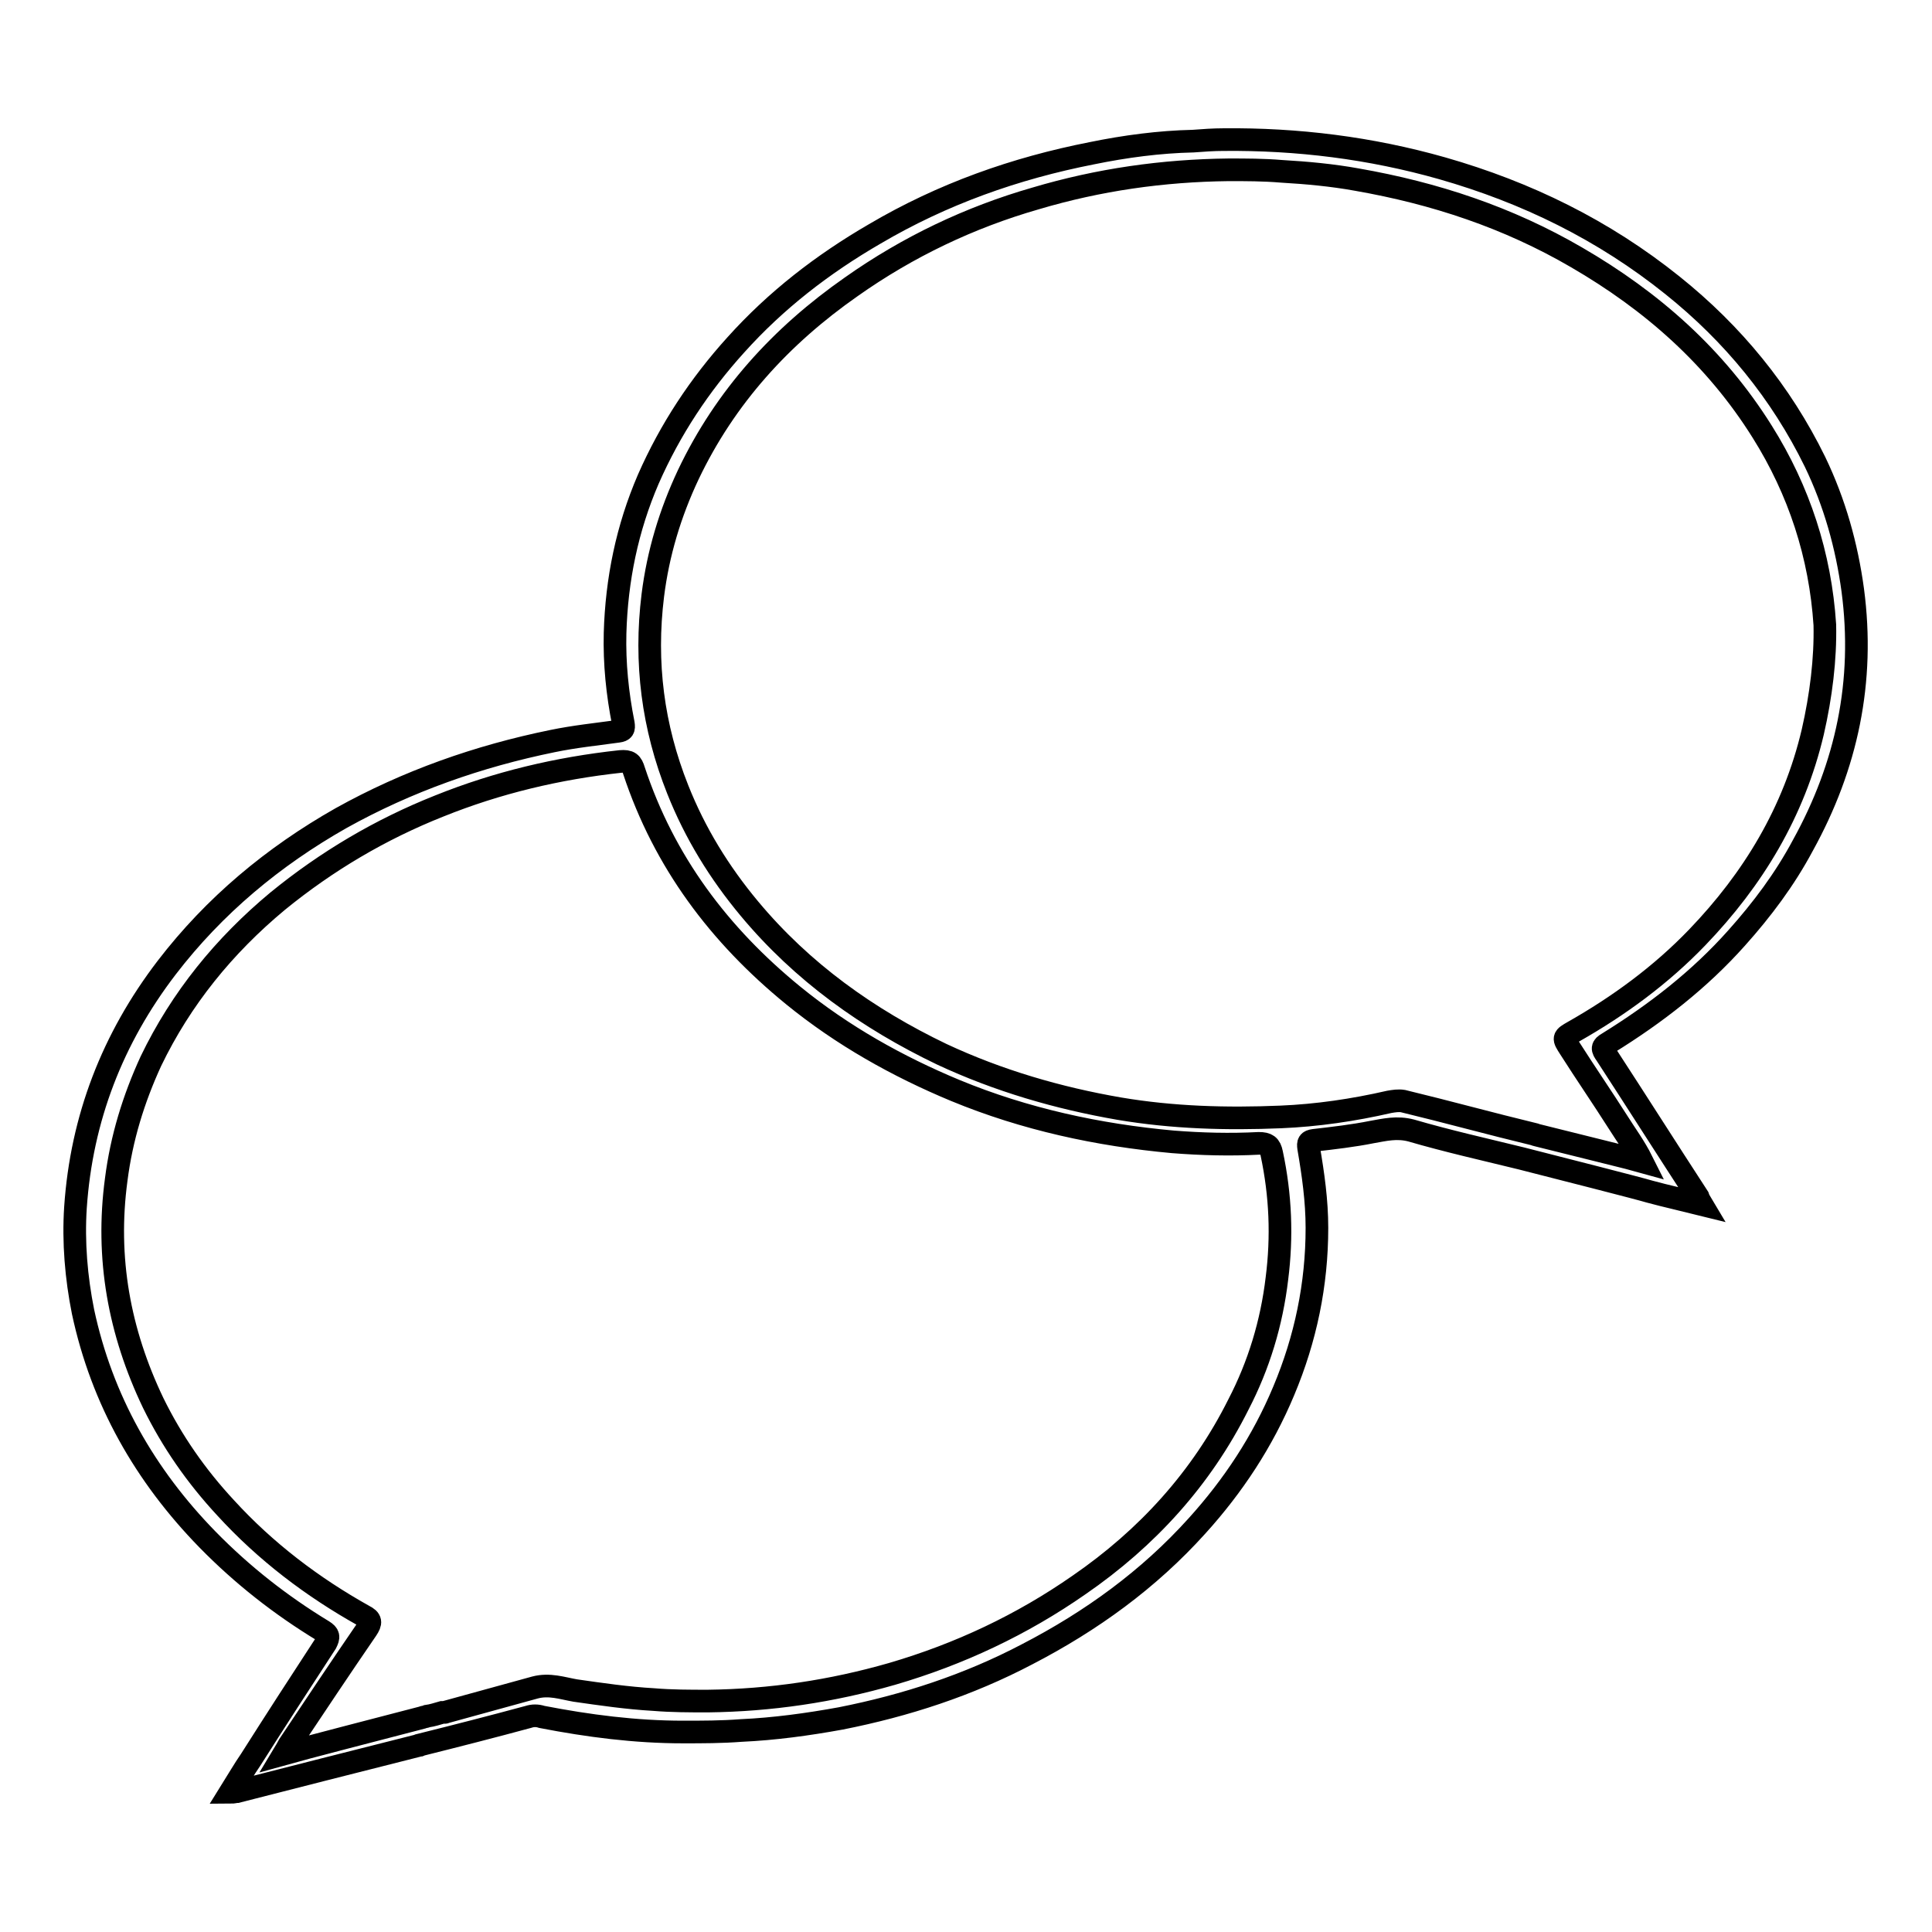 <?xml version="1.0" encoding="utf-8"?>
<!-- Svg Vector Icons : http://www.onlinewebfonts.com/icon -->
<!DOCTYPE svg PUBLIC "-//W3C//DTD SVG 1.1//EN" "http://www.w3.org/Graphics/SVG/1.1/DTD/svg11.dtd">
<svg version="1.1" xmlns="http://www.w3.org/2000/svg" xmlns:xlink="http://www.w3.org/1999/xlink" x="0px" y="0px" viewBox="0 0 256 256" enable-background="new 0 0 256 256" xml:space="preserve">
<g><g><path stroke-width="3" fill-opacity="0" stroke="#000000"  d="M245.5,78.2c-0.8-5.9-2.4-11.6-5-17c-4.5-9.2-10.9-17-18.9-23.4c-9.1-7.3-19.3-12.3-30.5-15.5c-9.5-2.7-19.2-3.9-29-3.8c-1.3,0-2.7,0.1-4,0.2c-4.5,0.1-9,0.7-13.4,1.6c-10.2,2-19.8,5.4-28.8,10.7c-6.9,4-13.1,8.8-18.4,14.7c-4.8,5.3-8.7,11.2-11.6,17.8c-2.8,6.5-4.2,13.3-4.4,20.4c-0.1,4,0.3,8,1.1,12c0.1,0.7,0,0.9-0.7,1c-2.9,0.4-5.8,0.7-8.7,1.3c-9.8,2-19.2,5.3-28,10.2c-9,5.1-16.8,11.6-23.1,19.8c-7.2,9.4-11.3,20-12.1,31.8c-0.3,4.6,0.1,9.3,1,13.8c2.5,11.7,8.2,21.7,16.5,30.2c4.6,4.7,9.7,8.7,15.3,12.1c0.8,0.5,0.8,0.8,0.4,1.6c-3.4,5.2-6.7,10.3-10,15.5c-0.9,1.3-1.7,2.7-2.7,4.3c0.4,0,0.7-0.1,0.9-0.1c4.7-1.2,17.6-4.5,24-6.1c0.1,0,0.2,0,0.3-0.1c4.8-1.2,9.5-2.4,14.3-3.7c0.6-0.2,1.2-0.2,1.8,0c6.2,1.2,12.4,2,18.7,2c2.6,0,5.1,0,7.7-0.2c4.4-0.2,8.8-0.8,13.2-1.6c8.6-1.7,16.9-4.4,24.7-8.5c8.5-4.4,16.1-9.9,22.5-17c4.8-5.3,8.7-11.2,11.5-17.9c2.9-6.9,4.4-14.1,4.4-21.6c0-3.6-0.5-7.1-1.1-10.6c-0.1-0.7,0-0.9,0.7-1c2.6-0.3,5.2-0.6,7.7-1.1c1.7-0.3,3.3-0.7,5.2-0.2c4.8,1.4,9.7,2.5,14.6,3.7c5.1,1.3,15.7,4,17,4.4c2.2,0.6,4.5,1.1,6.9,1.7c-0.3-0.5-0.4-0.7-0.5-1c-4.1-6.3-8.1-12.6-12.2-18.9c-0.5-0.7-0.6-1,0.3-1.5c6.3-3.9,12.1-8.4,17-13.9c3.4-3.8,6.4-7.8,8.8-12.3C244.7,101.5,247.1,90.3,245.5,78.2z M169.2,169.4c-0.7,5.9-2.4,11.5-5.1,16.7c-4.9,9.8-12.1,17.7-21.1,23.9c-7.6,5.3-15.9,9.2-24.8,11.8c-8,2.3-16.1,3.5-24.4,3.6c-2.4,0-4.8,0-7.2-0.2c-3.5-0.2-6.9-0.7-10.4-1.2c-1.7-0.3-3.4-0.9-5.3-0.4c-4,1.1-8,2.2-12,3.3c0.1,0,0.1,0-0.1,0c0,0-0.1,0-0.2,0c-0.7,0.2-1.3,0.4-2,0.5c-0.2,0.1-0.5,0.1-0.7,0.2c-5.4,1.4-15.8,4.1-18.3,4.8c0.3-0.5,0.5-0.8,0.7-1.2c3.4-5.1,6.8-10.2,10.3-15.3c0.6-0.9,0.6-1.3-0.4-1.8c-6.8-3.8-13-8.5-18.3-14.3c-3.9-4.2-7.1-8.8-9.6-13.9c-4.5-9.4-6.3-19.2-4.9-29.6c0.7-5.5,2.3-10.7,4.6-15.7c4-8.3,9.7-15.3,16.8-21.2c6.5-5.3,13.6-9.5,21.4-12.6c7.7-3.1,15.7-5,24-5.9c1.2-0.1,1.5,0.2,1.8,1.2c4,12.1,11.3,21.8,21.1,29.8c6.5,5.3,13.8,9.4,21.5,12.6c9.2,3.8,18.9,5.9,28.8,6.8c3.8,0.3,7.6,0.4,11.4,0.2c1.1,0,1.5,0.3,1.7,1.3C169.7,158.4,169.9,163.9,169.2,169.4z M240.2,97c-2.5,10.6-7.9,19.5-15.3,27.2c-4.8,5-10.4,9.1-16.4,12.5c-1.4,0.8-1.4,0.8-0.5,2.2c2.1,3.3,4.3,6.5,6.4,9.8c1,1.6,2.2,3.2,3.2,5.2c-0.7-0.2-9.6-2.4-14-3.5c-0.1,0-0.2-0.1-0.3-0.1c-5.8-1.4-11.6-3-17.4-4.4c-0.6-0.1-1.2,0-1.8,0.1c-4.8,1.1-9.6,1.8-14.4,2c-7.2,0.3-14.3,0.1-21.4-1.1c-8.1-1.4-16-3.7-23.5-7.2c-9.8-4.7-18.5-10.9-25.5-19.3c-4-4.8-7.2-10-9.5-15.8c-3.3-8.3-4.4-16.8-3.3-25.7c0.7-5.6,2.3-10.9,4.7-16c4.9-10.3,12.3-18.4,21.6-24.9c7.5-5.3,15.7-9.2,24.4-11.7c8.4-2.5,16.9-3.7,25.6-3.8c2.3,0,4.6,0,7,0.2c3.4,0.2,6.7,0.5,10,1.1c10.3,1.8,20,5,29.1,10.3c10,5.8,18.4,13.2,24.6,23.1c4.9,7.8,7.7,16.4,8.3,25.6C241.9,87.3,241.3,92.2,240.2,97z"/></g></g>
</svg>